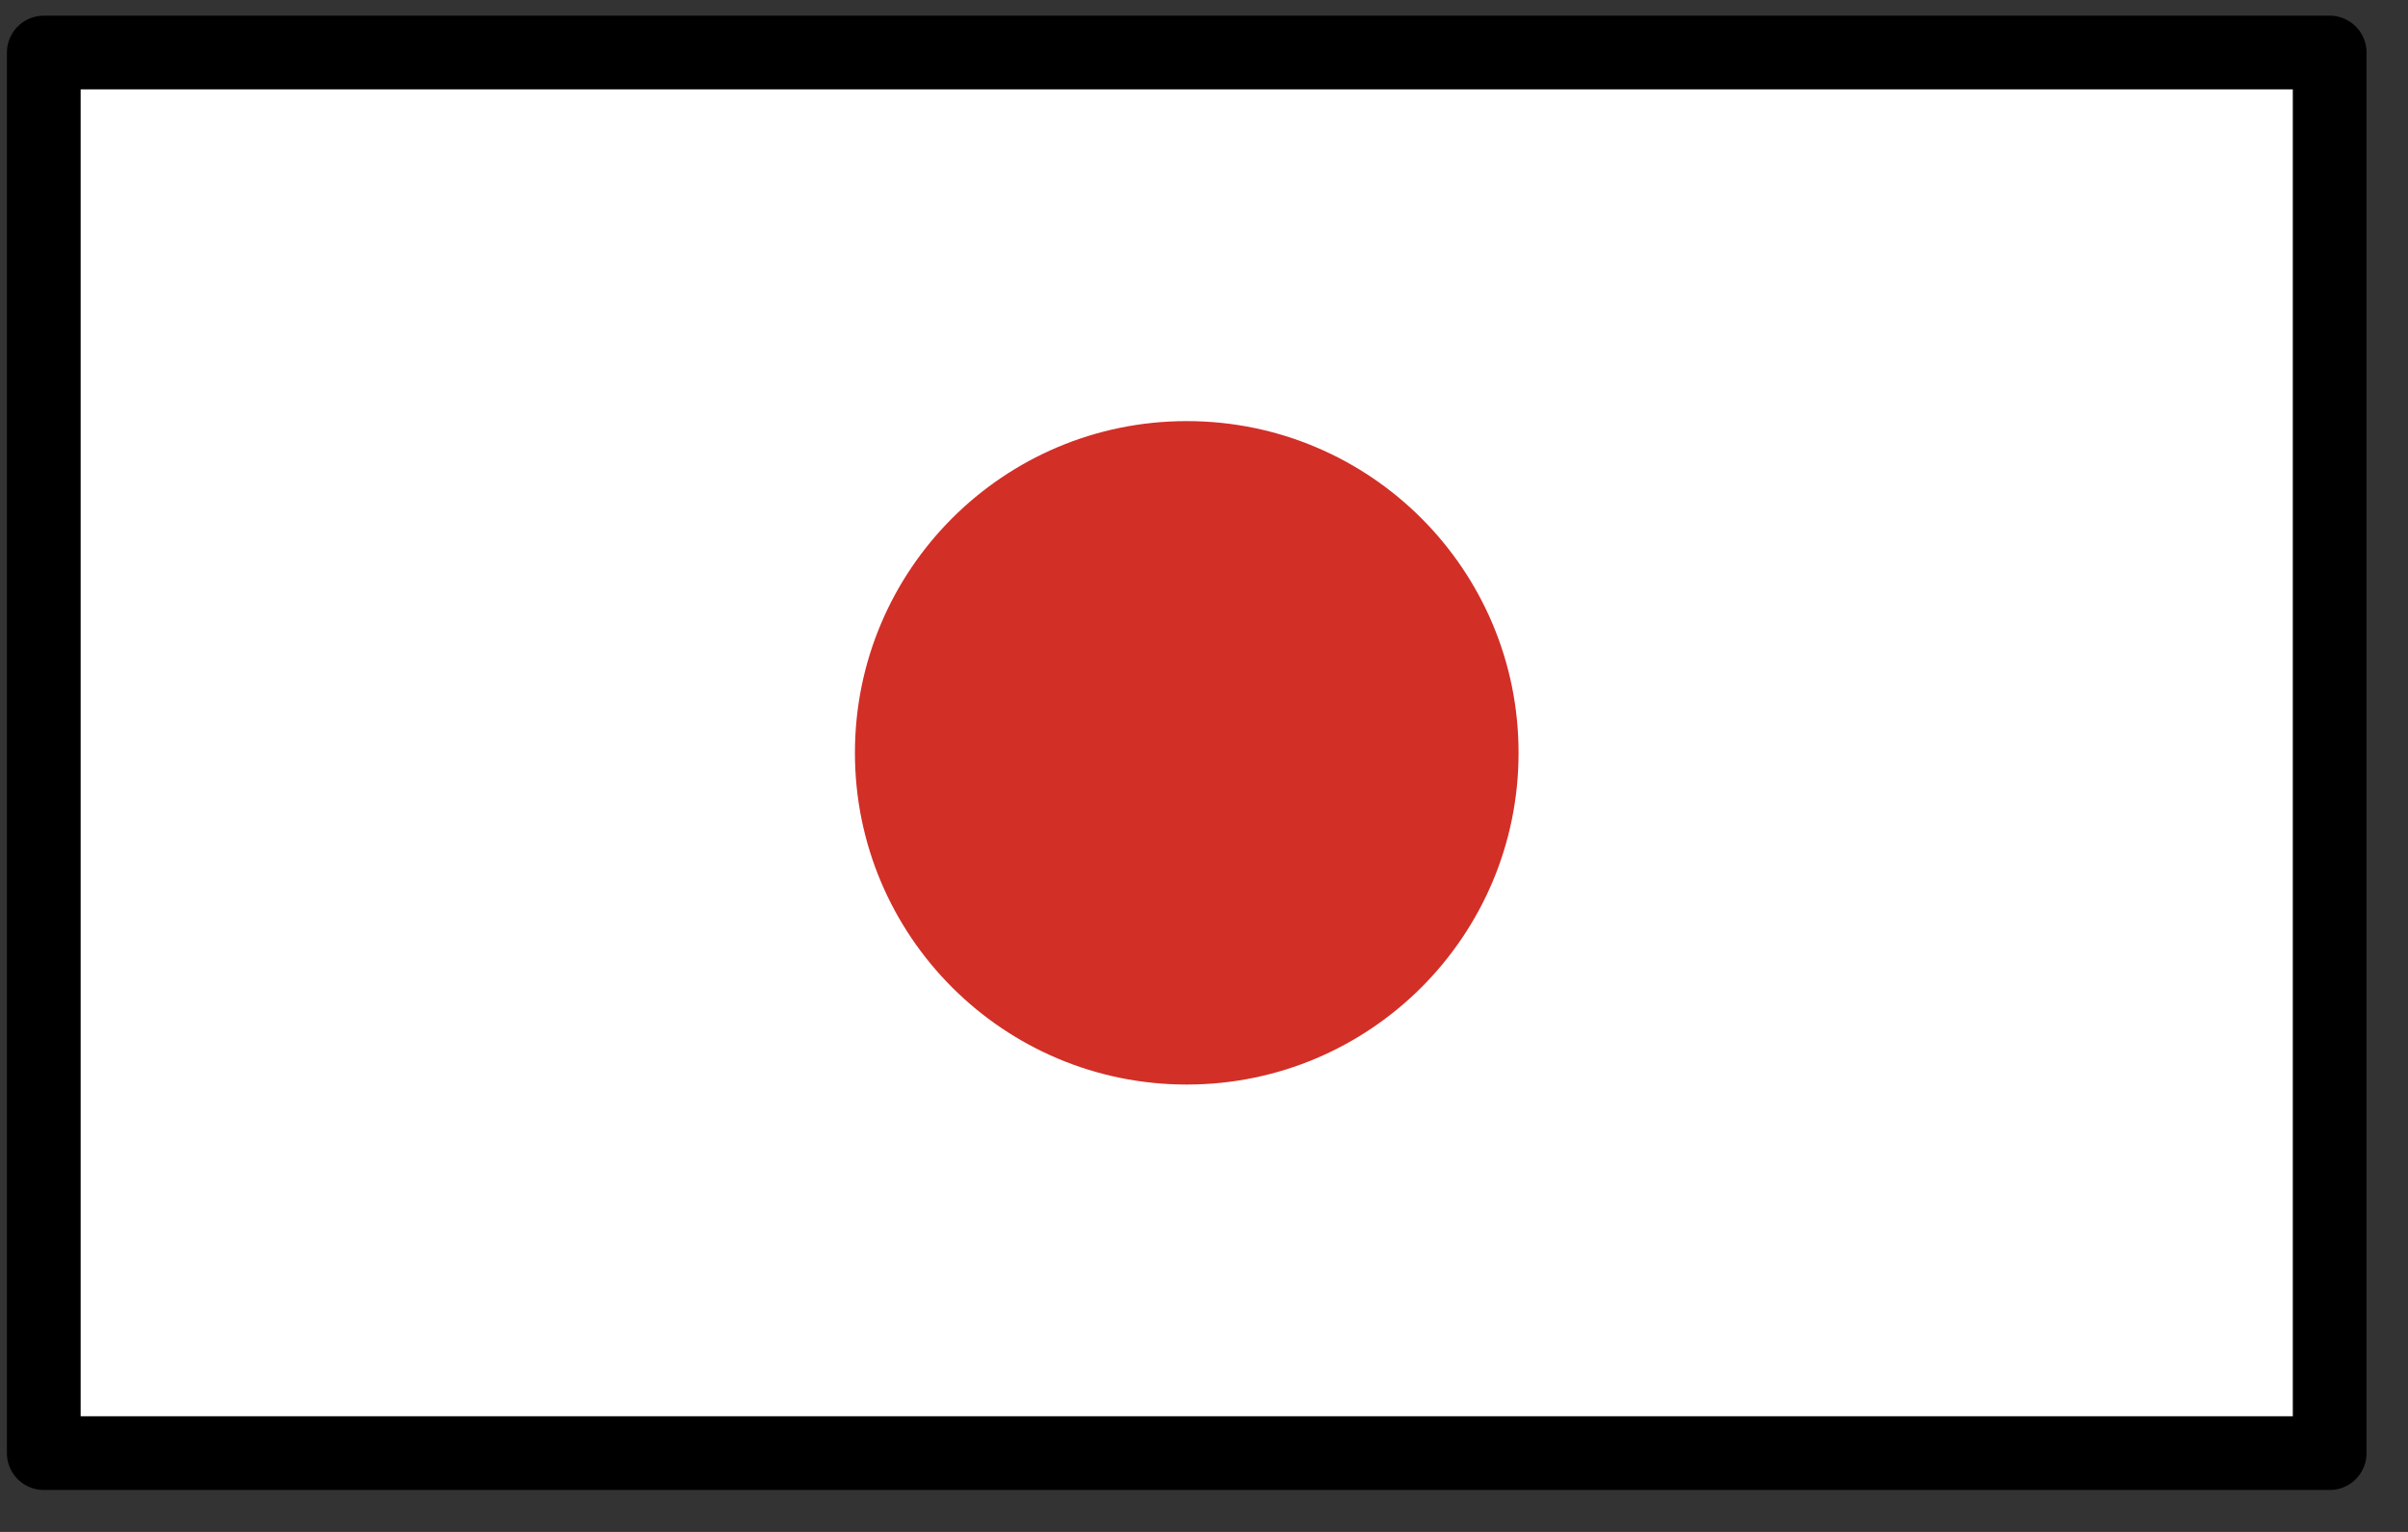 <svg xmlns="http://www.w3.org/2000/svg" fill="none" viewBox="0 0 55 35" height="35" width="55">
<rect x="0" y="0" width="55" height="35" fill="#333333" stroke="none"/>
<path fill="white" d="M1 1.2H53.211V33.2H1V1.2Z"></path>
<path fill="#D22F27" d="M27.106 24.779C31.292 24.779 34.685 21.386 34.685 17.2C34.685 13.014 31.292 9.621 27.106 9.621C22.921 9.621 19.527 13.014 19.527 17.2C19.527 21.386 22.921 24.779 27.106 24.779Z"></path>
<path stroke-linejoin="round" stroke-linecap="round" stroke-width="1.684" stroke="black" d="M1 1.2H53.211V33.2H1V1.2Z"></path>
</svg>

